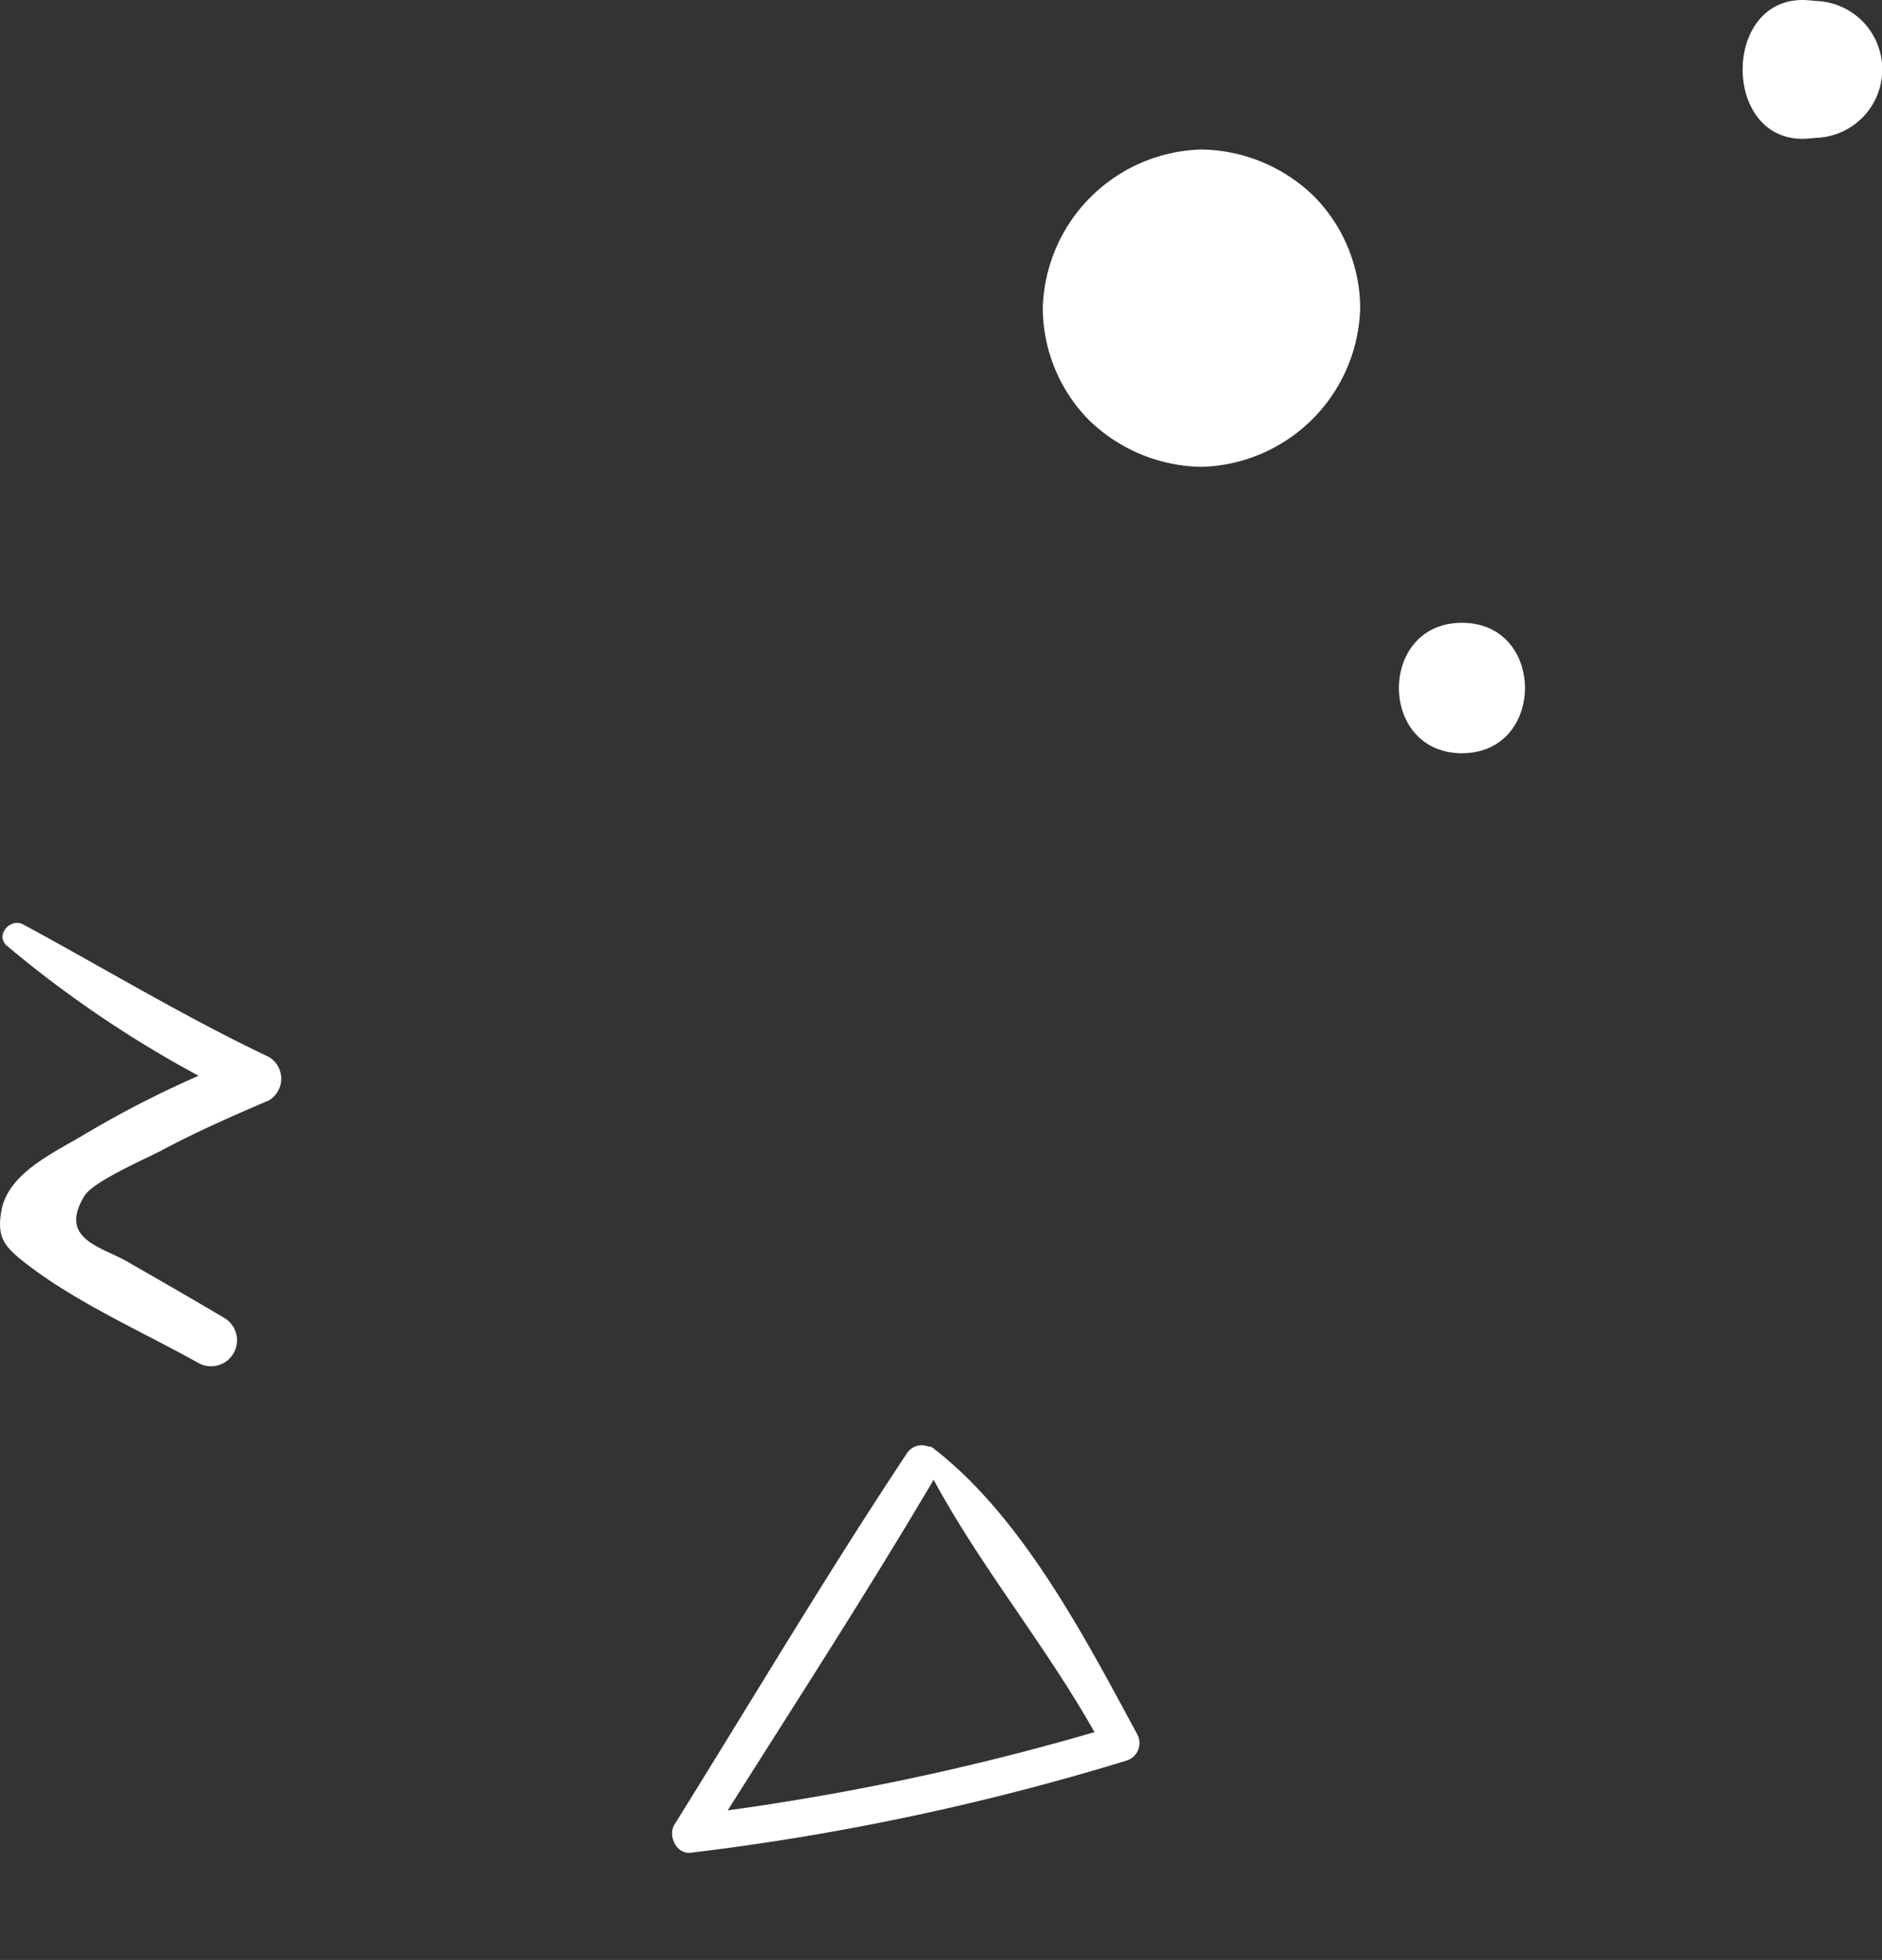 <?xml version="1.0" encoding="UTF-8"?> <svg xmlns="http://www.w3.org/2000/svg" width="103.45" height="107.75" viewBox="0 0 103.45 107.75"><rect x="0" y="0" width="103.45" height="107.75" fill="#333333" stroke="none"/><g id="Groupe_1368" data-name="Groupe 1368" transform="translate(-268.72 -7347.167)"><path id="Tracé_1868" data-name="Tracé 1868" d="M219.763,453.744a137.5,137.5,0,0,0-11.085-21.806,1.009,1.009,0,0,0-1.564-.2c-4.415,4.173-9.915,9.2-12.288,14.914a.337.337,0,0,0-.008.26.97.97,0,0,0,.679,1.052c7.6,2.549,15.335,4.718,23,7.048C219.189,455.221,220.062,454.484,219.763,453.744Zm-12.149-19.713a140.113,140.113,0,0,1,9.375,18.356c-6.813-2.114-13.615-4.317-20.486-6.224C200.441,442.446,203.7,437.867,207.614,434.031Z" transform="matrix(-0.259, 0.966, -0.966, -0.259, 801.928, 7354.252)" fill="#fff"></path><path id="Tracé_1893" data-name="Tracé 1893" d="M378.631,197.339c.3-1.571-.2-2.068-1.481-3.05-2.751-2.1-6.328-3.679-9.342-5.363a1.428,1.428,0,0,0-1.441,2.465c1.764,1.05,3.544,2.068,5.322,3.093,1.47.848,3.846,1.252,2.378,3.64-.487.792-3.414,2.052-4.22,2.483-1.921,1.027-3.908,1.9-5.911,2.756a1.39,1.39,0,0,0,0,2.389c4.634,2.2,8.995,4.844,13.5,7.283.714.386,1.567-.594.9-1.171a62.182,62.182,0,0,0-10.536-7.147,56.675,56.675,0,0,0,6.324-3.254C375.75,200.488,378.243,199.375,378.631,197.339Z" transform="translate(647.436 7611.026) rotate(180)" fill="#fff"></path><path id="Tracé_1895" data-name="Tracé 1895" d="M364.841,443.749a9.065,9.065,0,0,0-6.168-2.555,8.964,8.964,0,0,0-8.723,8.723,8.813,8.813,0,0,0,2.555,6.168,9.061,9.061,0,0,0,6.168,2.555,8.967,8.967,0,0,0,8.723-8.723A8.813,8.813,0,0,0,364.841,443.749Z" transform="translate(693.436 7814.026) rotate(180)" fill="#fff"></path><path id="Tracé_1896" data-name="Tracé 1896" d="M344.354,425.449c-4.615,0-4.623,7.172,0,7.172S348.976,425.449,344.354,425.449Z" transform="translate(693.436 7814.026) rotate(180)" fill="#fff"></path><path id="Tracé_1897" data-name="Tracé 1897" d="M325.262,459.246l-.369.035a3.764,3.764,0,0,0,0,7.524l.369.035C330.144,467.3,330.153,458.78,325.262,459.246Z" transform="translate(693.436 7814.026) rotate(180)" fill="#fff"></path></g></svg> 